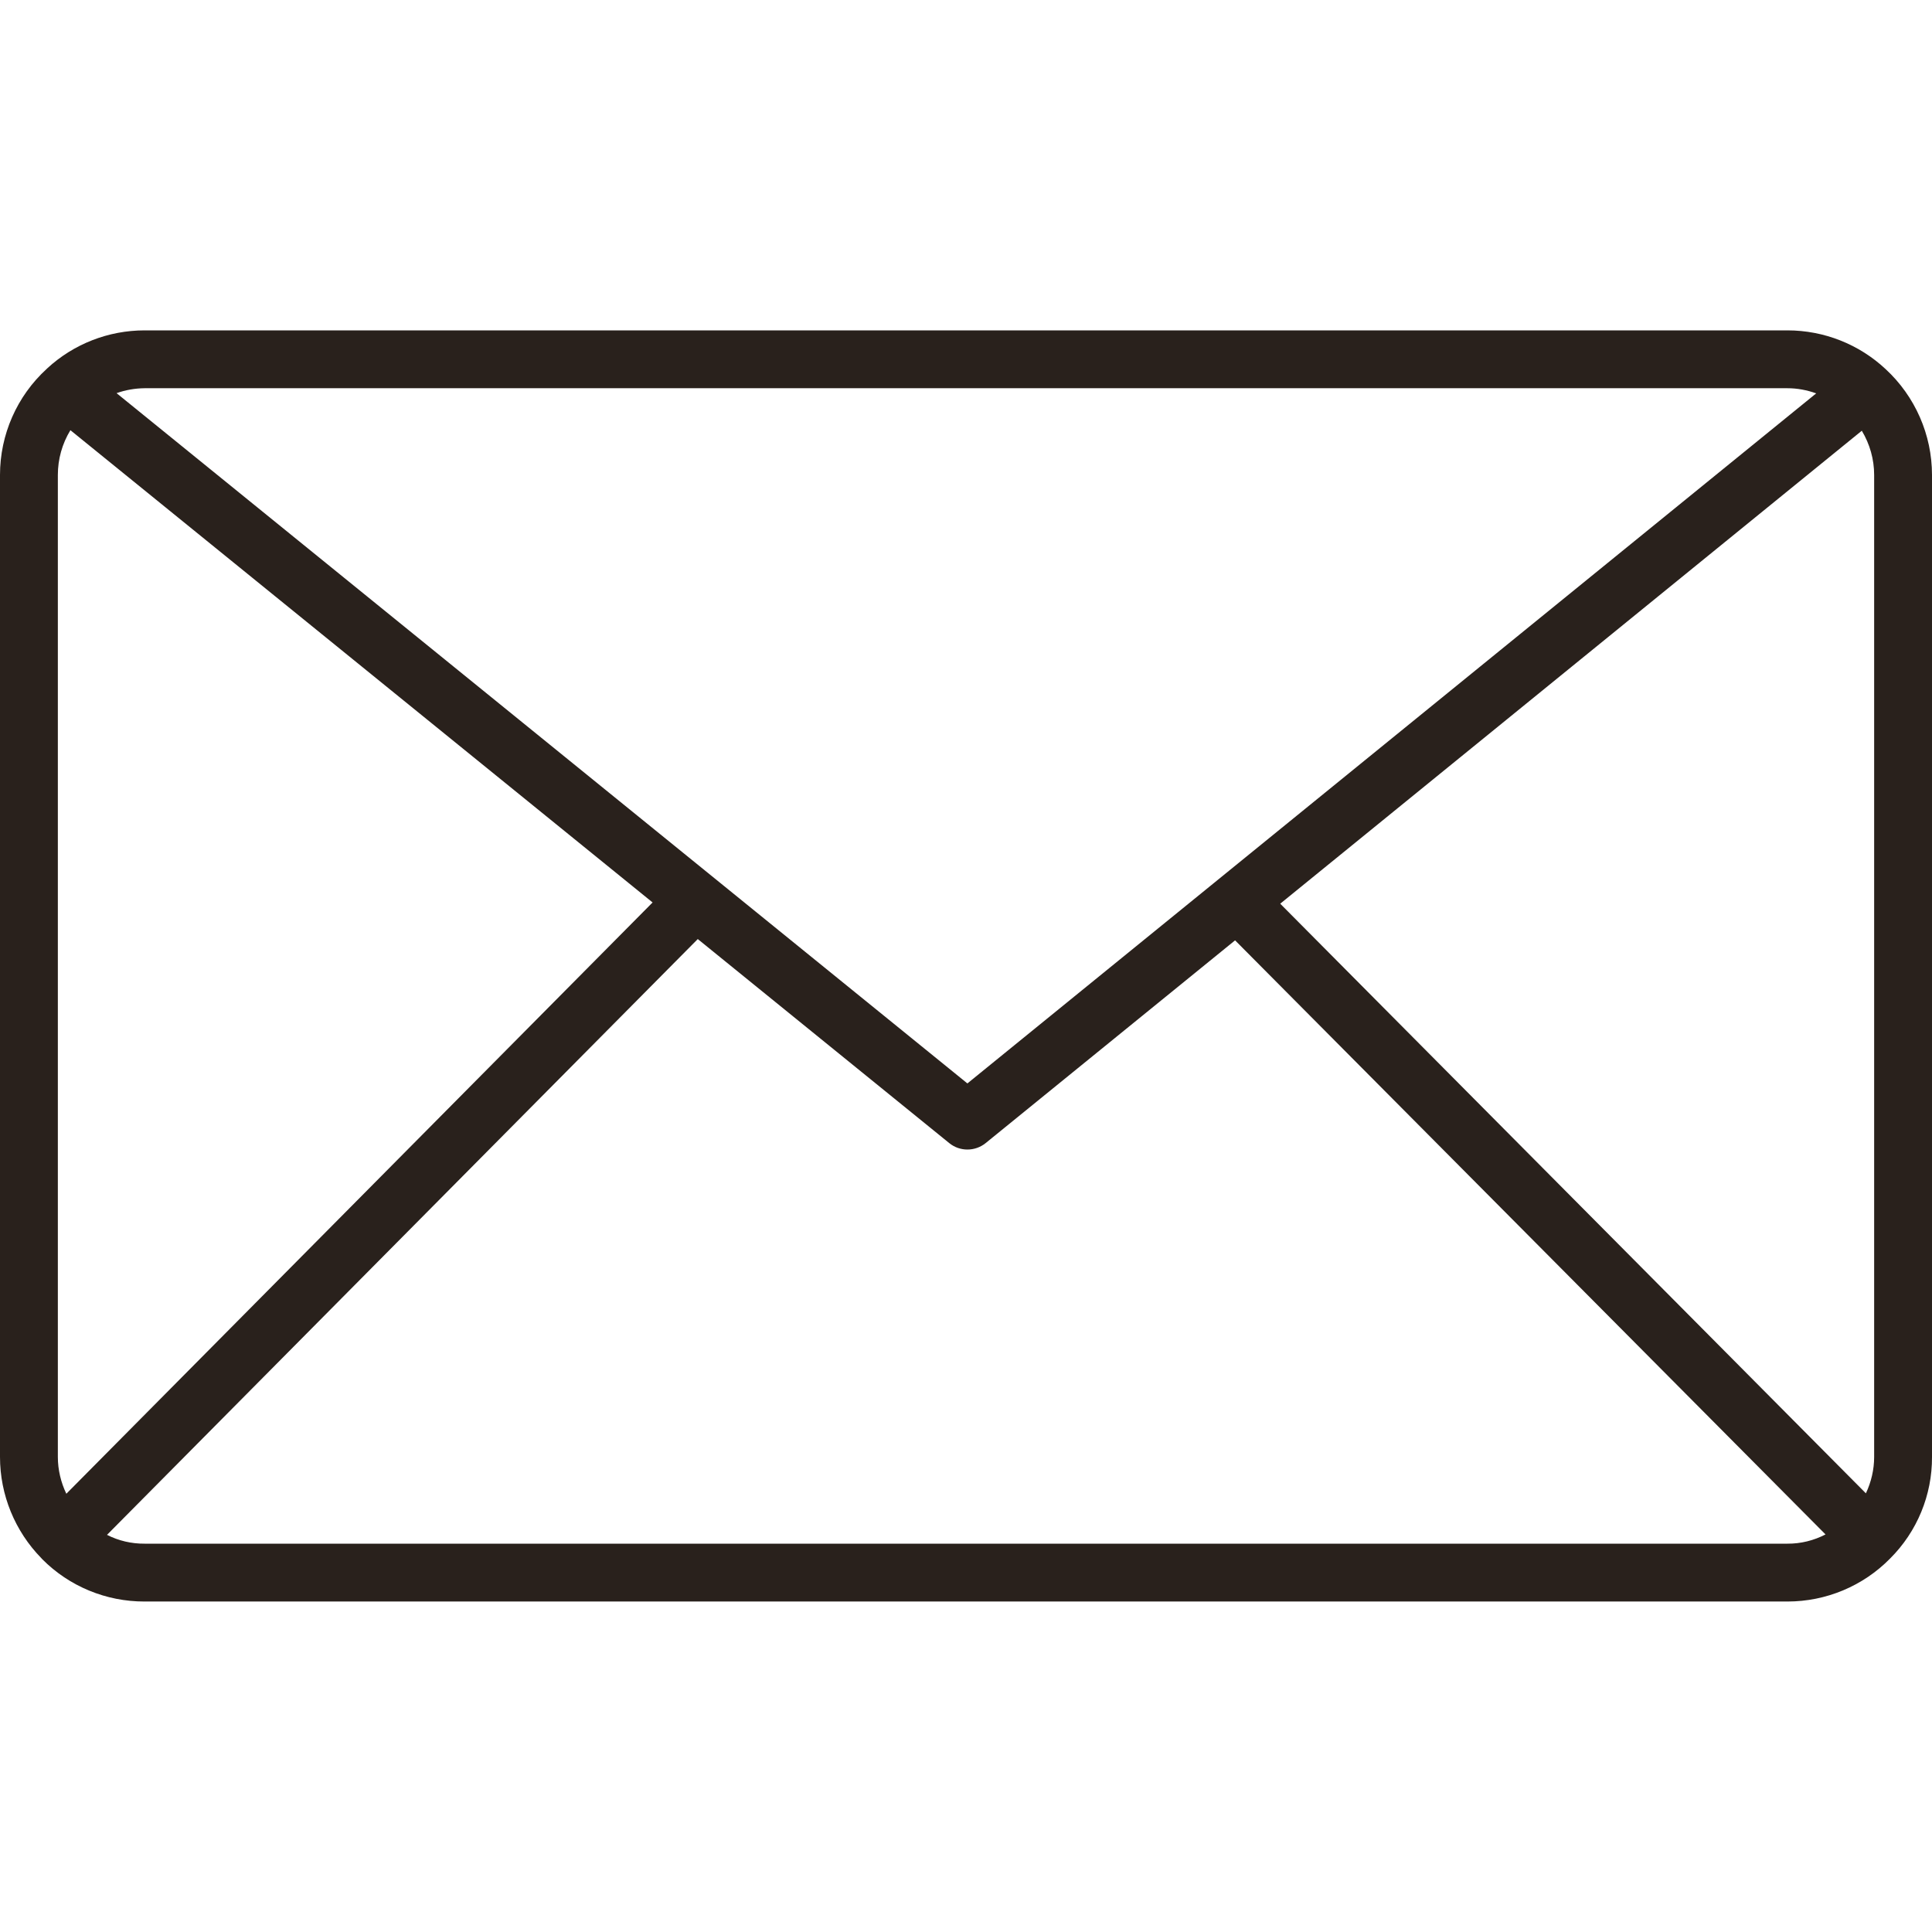 <svg width="18" height="18" viewBox="0 0 18 18" fill="none" xmlns="http://www.w3.org/2000/svg">
<g clip-path="url(#clip0_27_3084)">
<path d="M17.568 3.439C17.32 3.207 16.993 3.078 16.653 3.078H1.347C1.011 3.078 0.687 3.204 0.44 3.432L0.439 3.434L0.437 3.435L0.435 3.437C0.157 3.691 7.97191e-07 4.05 7.97191e-07 4.425V13.574C-0 13.927 0.139 14.266 0.386 14.518C0.389 14.52 0.39 14.523 0.393 14.526C0.645 14.78 0.989 14.922 1.347 14.921H16.653C17.013 14.921 17.358 14.777 17.61 14.52C17.861 14.27 18.002 13.929 18 13.574V4.425C18 4.051 17.843 3.693 17.568 3.439ZM16.653 14.382H1.347C1.225 14.383 1.105 14.355 0.997 14.3L6.501 8.749L8.844 10.65C8.942 10.73 9.084 10.73 9.183 10.65L11.507 8.761L17.008 14.296C16.898 14.353 16.776 14.383 16.653 14.382L16.653 14.382ZM0.539 13.574V4.425C0.539 4.278 0.579 4.134 0.656 4.008L6.08 8.408L0.618 13.917C0.567 13.81 0.539 13.693 0.539 13.574ZM11.927 8.42L17.346 4.013C17.421 4.138 17.461 4.28 17.461 4.425V13.574C17.461 13.691 17.434 13.807 17.384 13.913L11.927 8.419V8.42ZM16.653 3.617C16.745 3.617 16.835 3.634 16.921 3.665L9.013 10.094L1.086 3.663C1.17 3.633 1.258 3.618 1.347 3.617H16.653Z" fill="#29211c"/>
</g>
<defs>
<clipPath id="clip0_27_3084">
<rect width="18" height="11.843" fill="white" transform="translate(0 3.078)"/>
</clipPath>
</defs>
</svg>
